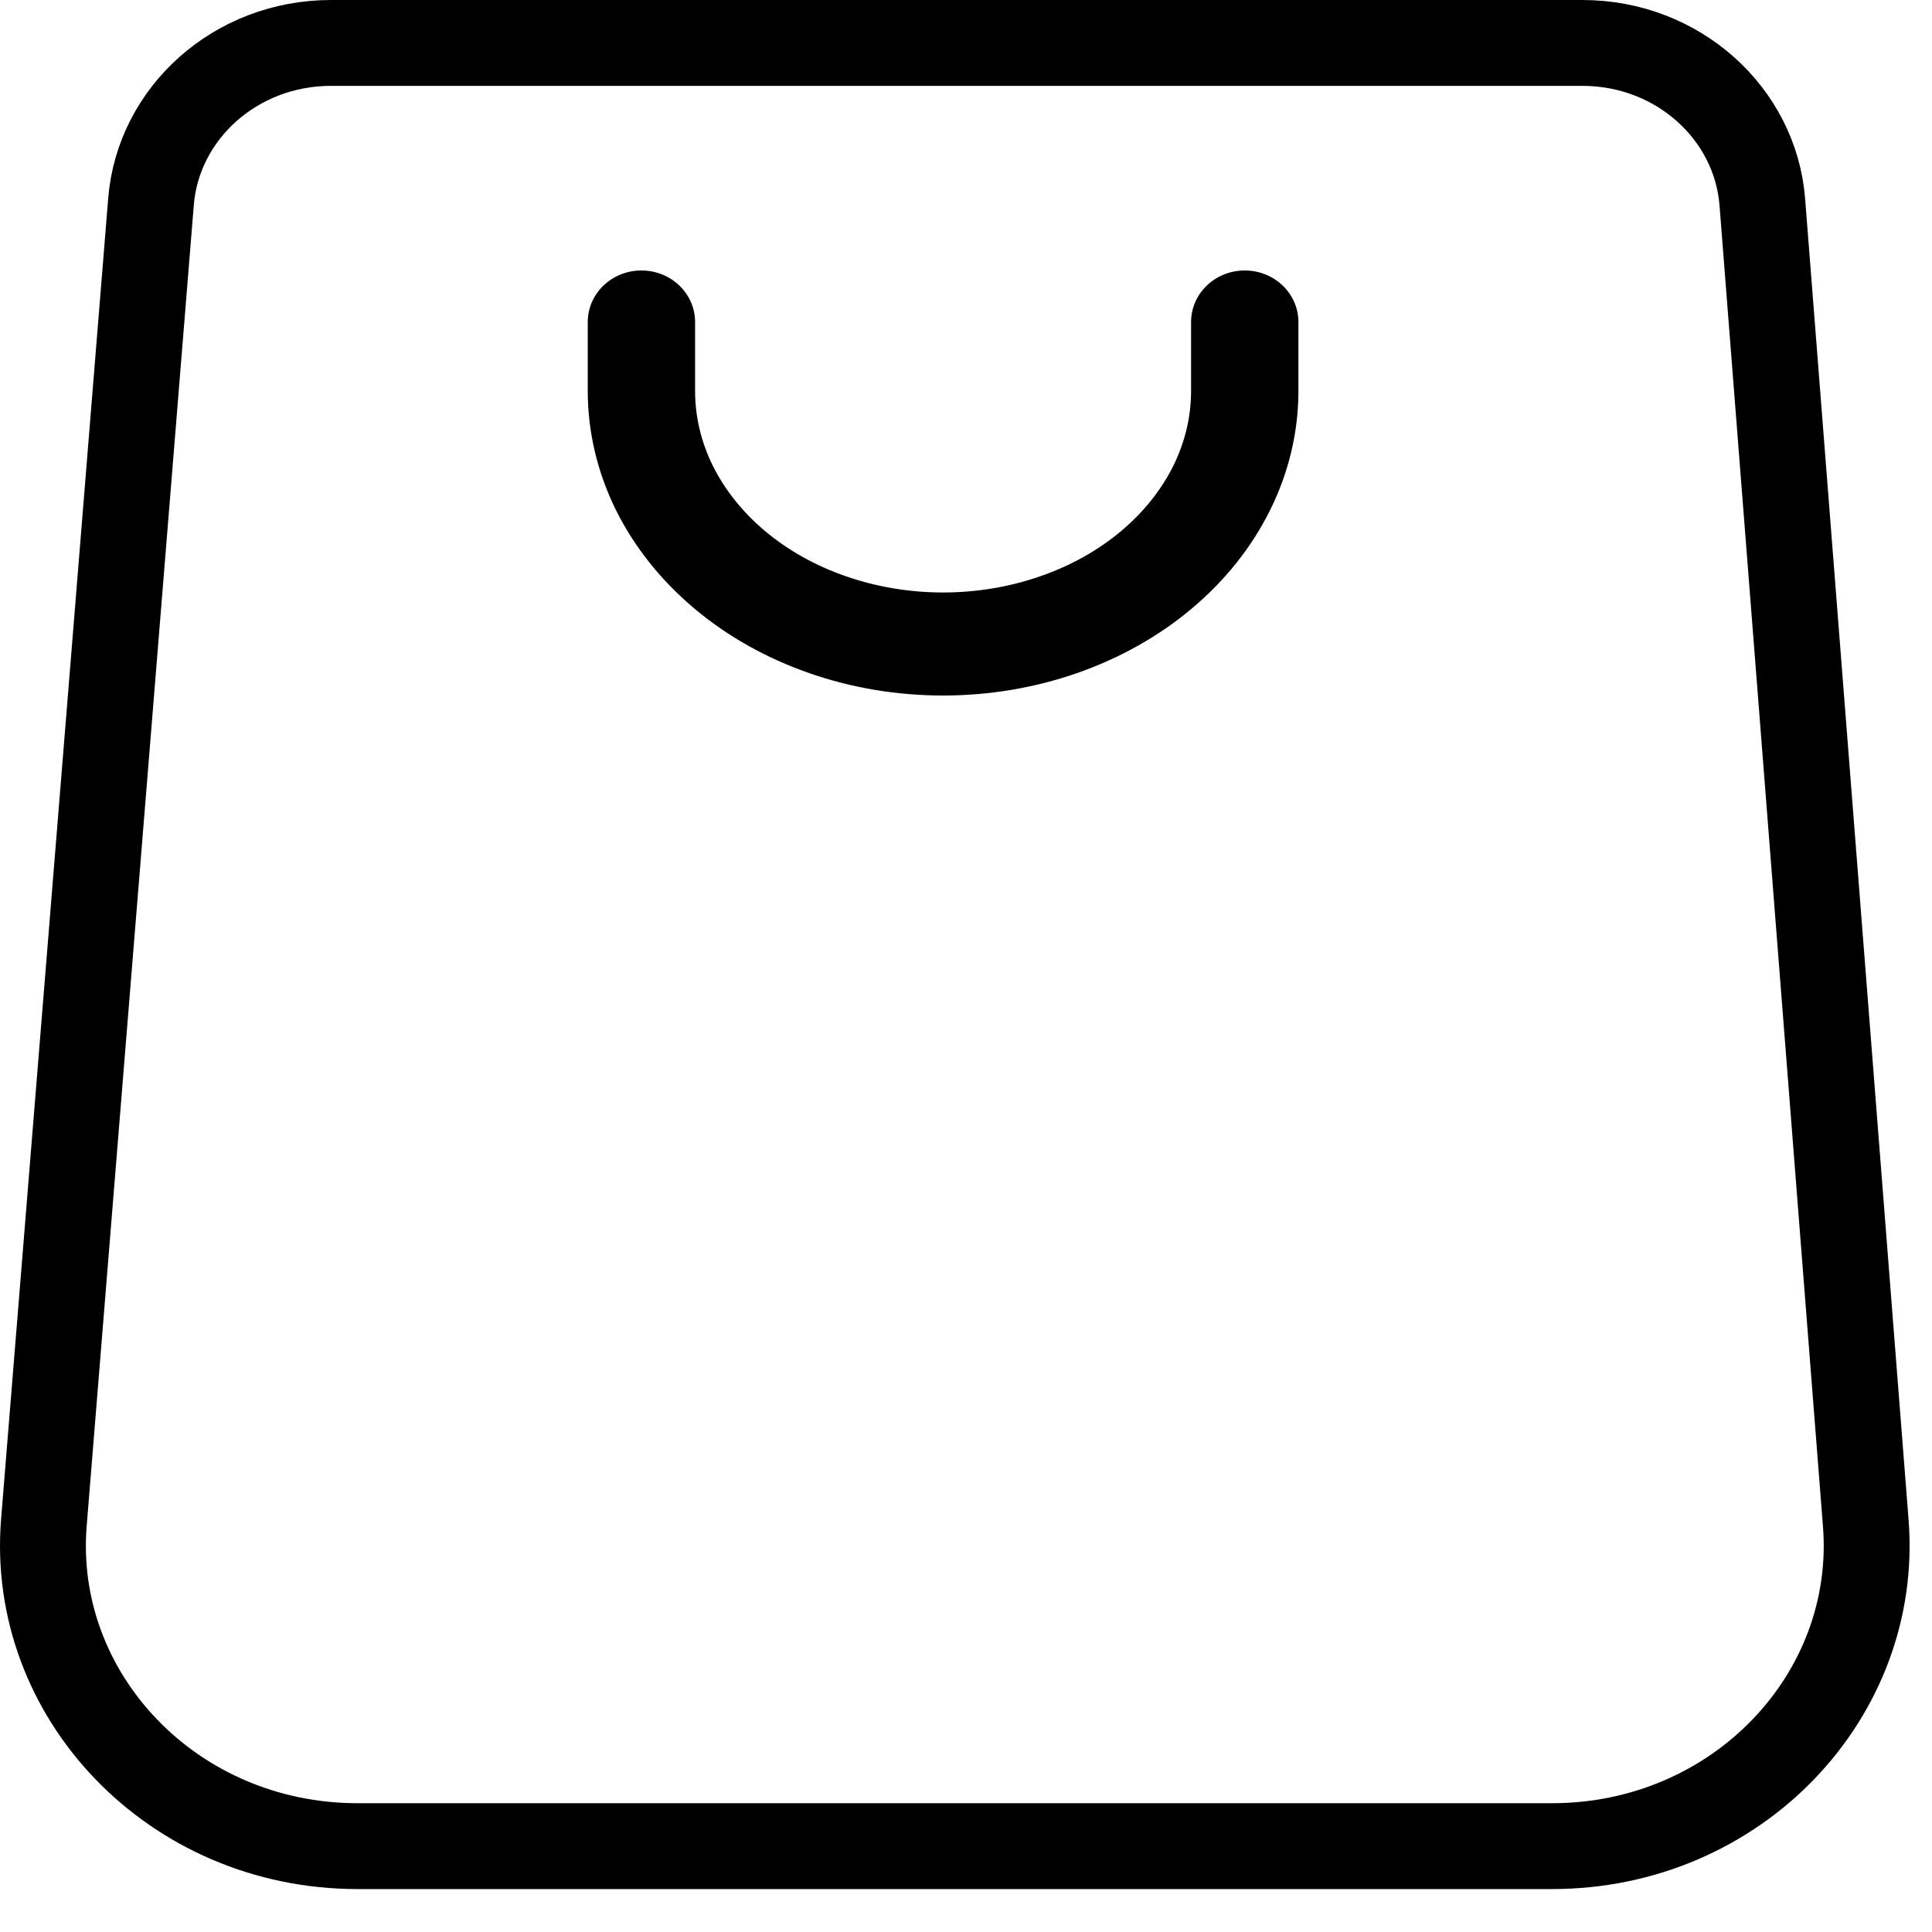 <svg width="18" height="18" viewBox="0 0 18 18" fill="none" xmlns="http://www.w3.org/2000/svg">
<path d="M3.084 0.4H14.742C15.635 0.4 16.354 1.059 16.419 1.881L17.383 14.191C17.509 15.799 16.182 17.2 14.46 17.2H3.331C1.606 17.2 0.278 15.794 0.409 14.184L1.407 1.877C1.474 1.057 2.192 0.4 3.084 0.4Z" stroke="black" stroke-width="0.8"/>
<path fill-rule="evenodd" clip-rule="evenodd" d="M5.976 2.52C6.252 2.52 6.476 2.735 6.476 3V3.643C6.476 3.879 6.531 4.116 6.641 4.339C6.752 4.562 6.916 4.77 7.128 4.948C7.34 5.126 7.595 5.27 7.881 5.369C8.166 5.468 8.474 5.52 8.786 5.52C9.099 5.52 9.407 5.468 9.692 5.369C9.978 5.27 10.233 5.126 10.445 4.948C10.657 4.77 10.821 4.562 10.932 4.339C11.042 4.116 11.097 3.879 11.097 3.643V3C11.097 2.735 11.321 2.52 11.597 2.52C11.873 2.52 12.097 2.735 12.097 3V3.643C12.097 4.025 12.007 4.402 11.834 4.751C11.662 5.099 11.412 5.411 11.102 5.671C10.793 5.931 10.428 6.134 10.032 6.272C9.635 6.41 9.212 6.48 8.786 6.48C8.36 6.48 7.937 6.41 7.541 6.272C7.145 6.134 6.78 5.931 6.471 5.671C6.161 5.411 5.911 5.099 5.738 4.751C5.566 4.402 5.476 4.025 5.476 3.643V3C5.476 2.735 5.7 2.52 5.976 2.52Z" fill="black"/>
</svg>
